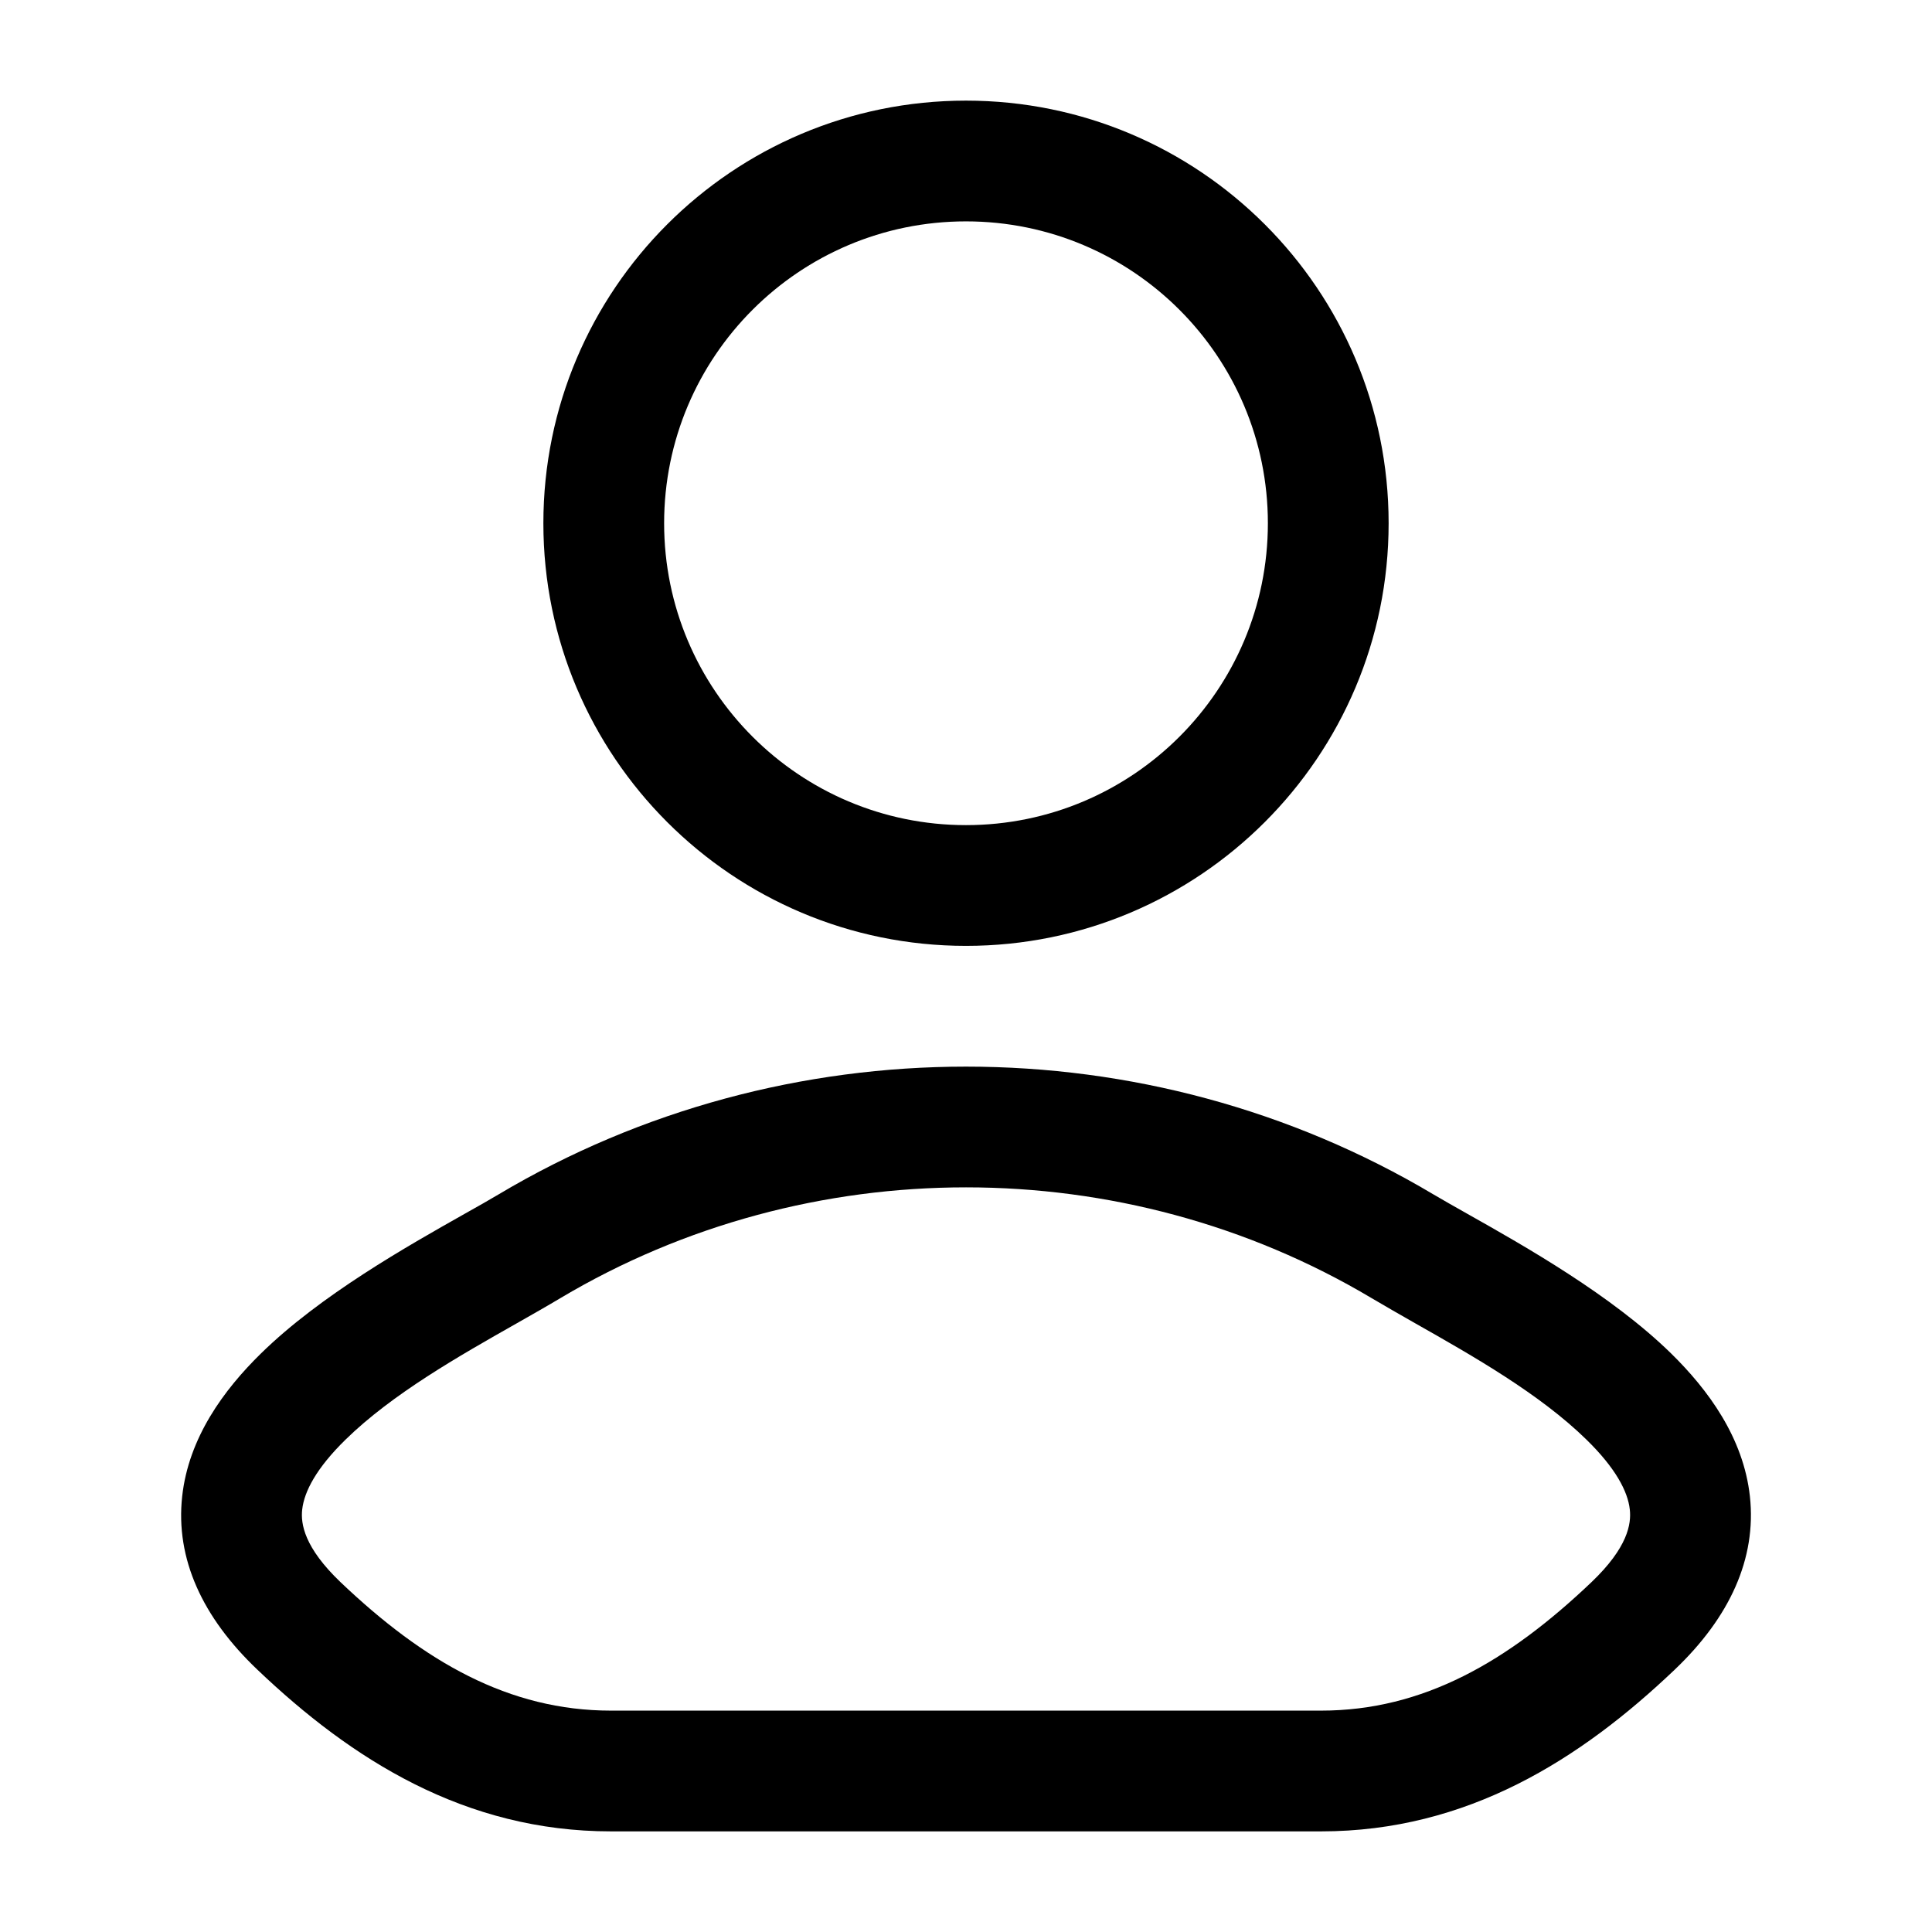 <svg width="24" height="24" viewBox="0 0 24 24" fill="none" xmlns="http://www.w3.org/2000/svg">
<path fill-rule="evenodd" clip-rule="evenodd" d="M12 1.25C9.101 1.25 6.75 3.6 6.75 6.5C6.75 9.399 9.101 11.75 12 11.75C14.899 11.75 17.25 9.399 17.25 6.5C17.25 3.6 14.899 1.25 12 1.25ZM8.25 6.5C8.25 4.429 9.929 2.75 12 2.75C14.071 2.75 15.75 4.429 15.75 6.5C15.75 8.571 14.071 10.25 12 10.25C9.929 10.25 8.25 8.571 8.25 6.5Z" fill="#000000"/>
<path fill-rule="evenodd" clip-rule="evenodd" d="M18.229 15.079C18.066 14.987 17.923 14.906 17.806 14.837C14.252 12.721 9.748 12.721 6.194 14.837C6.078 14.906 5.934 14.988 5.771 15.079C5.059 15.481 3.981 16.089 3.243 16.812C2.781 17.264 2.343 17.859 2.263 18.589C2.178 19.365 2.516 20.093 3.196 20.74C4.367 21.856 5.773 22.75 7.591 22.75H16.409C18.228 22.75 19.633 21.856 20.805 20.74C21.484 20.093 21.822 19.365 21.738 18.589C21.658 17.859 21.219 17.264 20.758 16.812C20.019 16.089 18.942 15.481 18.229 15.079ZM6.961 16.126C10.043 14.291 13.958 14.291 17.039 16.126C17.207 16.226 17.391 16.33 17.583 16.44C18.296 16.844 19.128 17.316 19.708 17.884C20.068 18.236 20.222 18.527 20.246 18.752C20.266 18.93 20.221 19.224 19.77 19.654C18.734 20.64 17.682 21.25 16.409 21.25H7.591C6.319 21.25 5.266 20.64 4.23 19.654C3.78 19.224 3.734 18.93 3.754 18.752C3.779 18.527 3.932 18.236 4.292 17.884C4.872 17.316 5.704 16.844 6.417 16.44C6.61 16.33 6.794 16.226 6.961 16.126Z" fill="#000000"/>
</svg>
